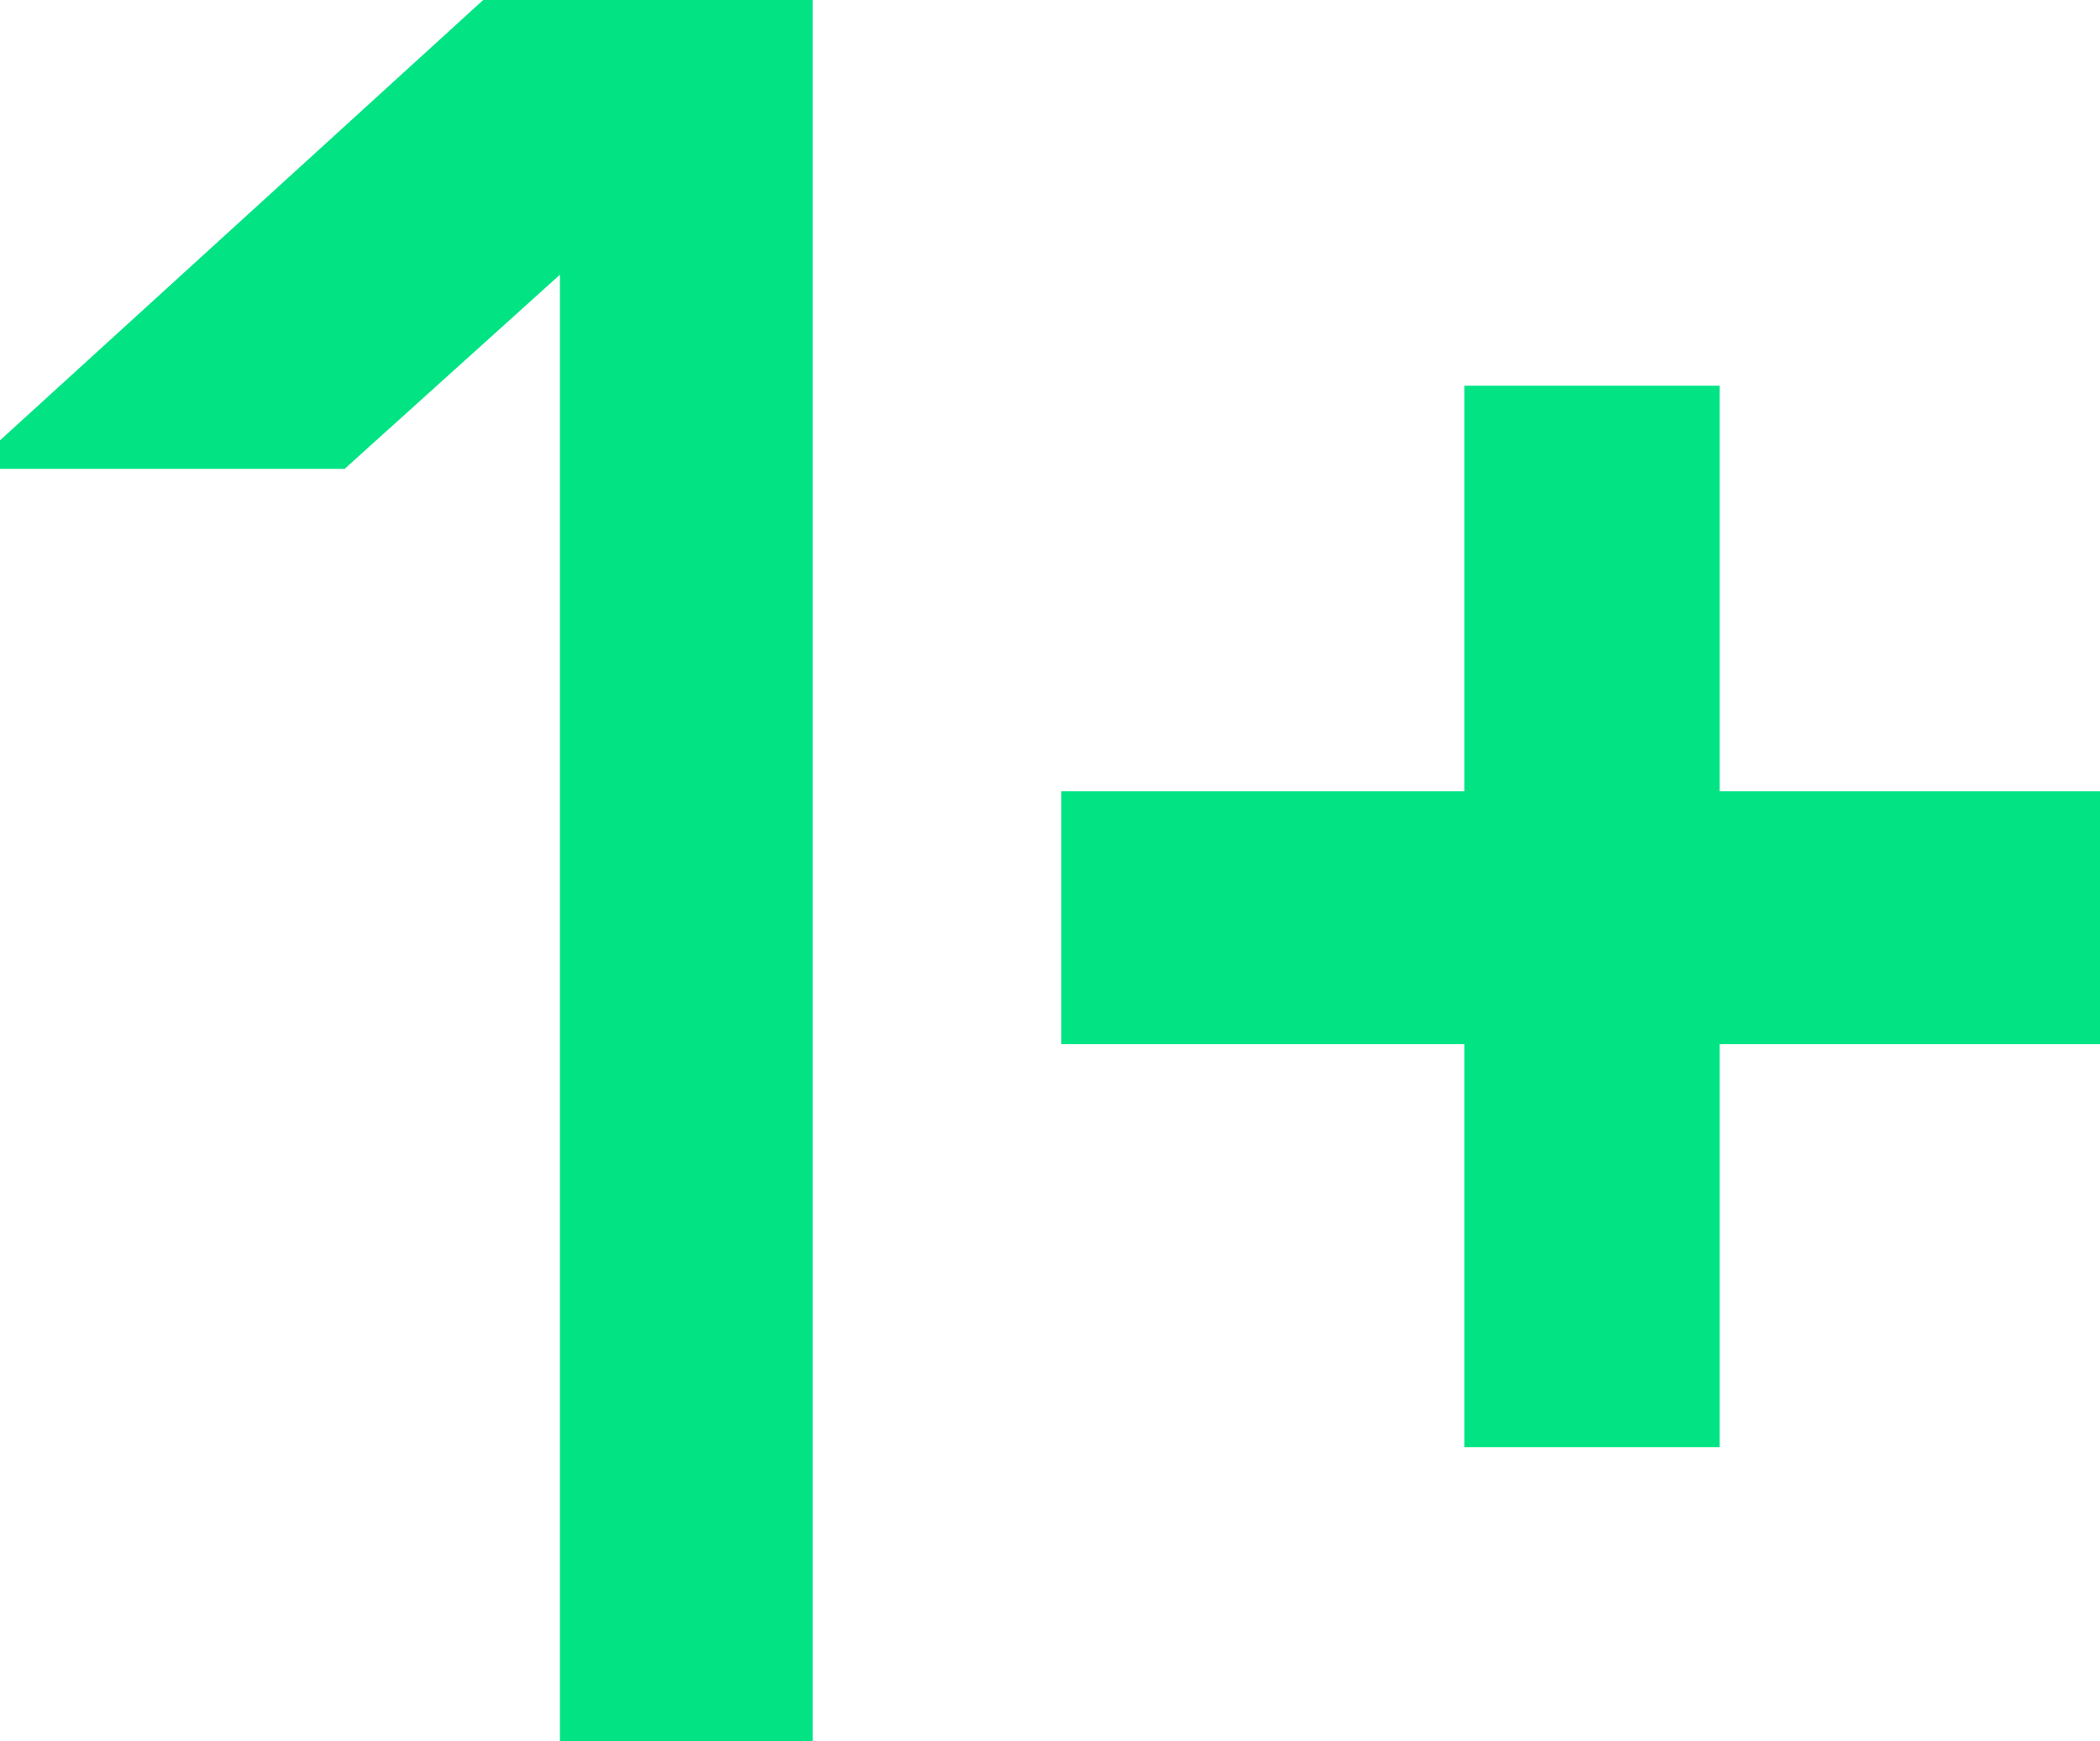 <?xml version="1.0" encoding="UTF-8"?> <svg xmlns="http://www.w3.org/2000/svg" width="41" height="34" viewBox="0 0 41 34" fill="none"> <path d="M9.896 0.256H15.368V33.856H11.432V4.24L6.536 8.656H0.68L9.896 0.256ZM40.947 15.952V19.888H33.075V27.76H29.091V19.888H21.219V15.952H29.091V8.032H33.075V15.952H40.947Z" fill="#02E484"></path> <path d="M9.896 0.256V-0.244H9.702L9.559 -0.114L9.896 0.256ZM15.368 0.256H15.868V-0.244H15.368V0.256ZM15.368 33.856V34.356H15.868V33.856H15.368ZM11.432 33.856H10.932V34.356H11.432V33.856ZM11.432 4.24H11.932V3.116L11.097 3.869L11.432 4.24ZM6.536 8.656V9.156H6.728L6.871 9.027L6.536 8.656ZM0.68 8.656L0.343 8.286L-0.611 9.156H0.68V8.656ZM9.896 0.756H15.368V-0.244H9.896V0.756ZM14.868 0.256V33.856H15.868V0.256H14.868ZM15.368 33.356H11.432V34.356H15.368V33.356ZM11.932 33.856V4.24H10.932V33.856H11.932ZM11.097 3.869L6.201 8.285L6.871 9.027L11.767 4.611L11.097 3.869ZM6.536 8.156H0.68V9.156H6.536V8.156ZM1.017 9.026L10.233 0.626L9.559 -0.114L0.343 8.286L1.017 9.026ZM40.947 15.952H41.447V15.452H40.947V15.952ZM40.947 19.888V20.388H41.447V19.888H40.947ZM33.075 19.888V19.388H32.575V19.888H33.075ZM33.075 27.76V28.26H33.575V27.76H33.075ZM29.091 27.76H28.591V28.26H29.091V27.76ZM29.091 19.888H29.591V19.388H29.091V19.888ZM21.219 19.888H20.719V20.388H21.219V19.888ZM21.219 15.952V15.452H20.719V15.952H21.219ZM29.091 15.952V16.452H29.591V15.952H29.091ZM29.091 8.032V7.532H28.591V8.032H29.091ZM33.075 8.032H33.575V7.532H33.075V8.032ZM33.075 15.952H32.575V16.452H33.075V15.952ZM40.447 15.952V19.888H41.447V15.952H40.447ZM40.947 19.388H33.075V20.388H40.947V19.388ZM32.575 19.888V27.76H33.575V19.888H32.575ZM33.075 27.26H29.091V28.26H33.075V27.26ZM29.591 27.76V19.888H28.591V27.76H29.591ZM29.091 19.388H21.219V20.388H29.091V19.388ZM21.719 19.888V15.952H20.719V19.888H21.719ZM21.219 16.452H29.091V15.452H21.219V16.452ZM29.591 15.952V8.032H28.591V15.952H29.591ZM29.091 8.532H33.075V7.532H29.091V8.532ZM32.575 8.032V15.952H33.575V8.032H32.575ZM33.075 16.452H40.947V15.452H33.075V16.452Z" fill="#02E484"></path> </svg> 